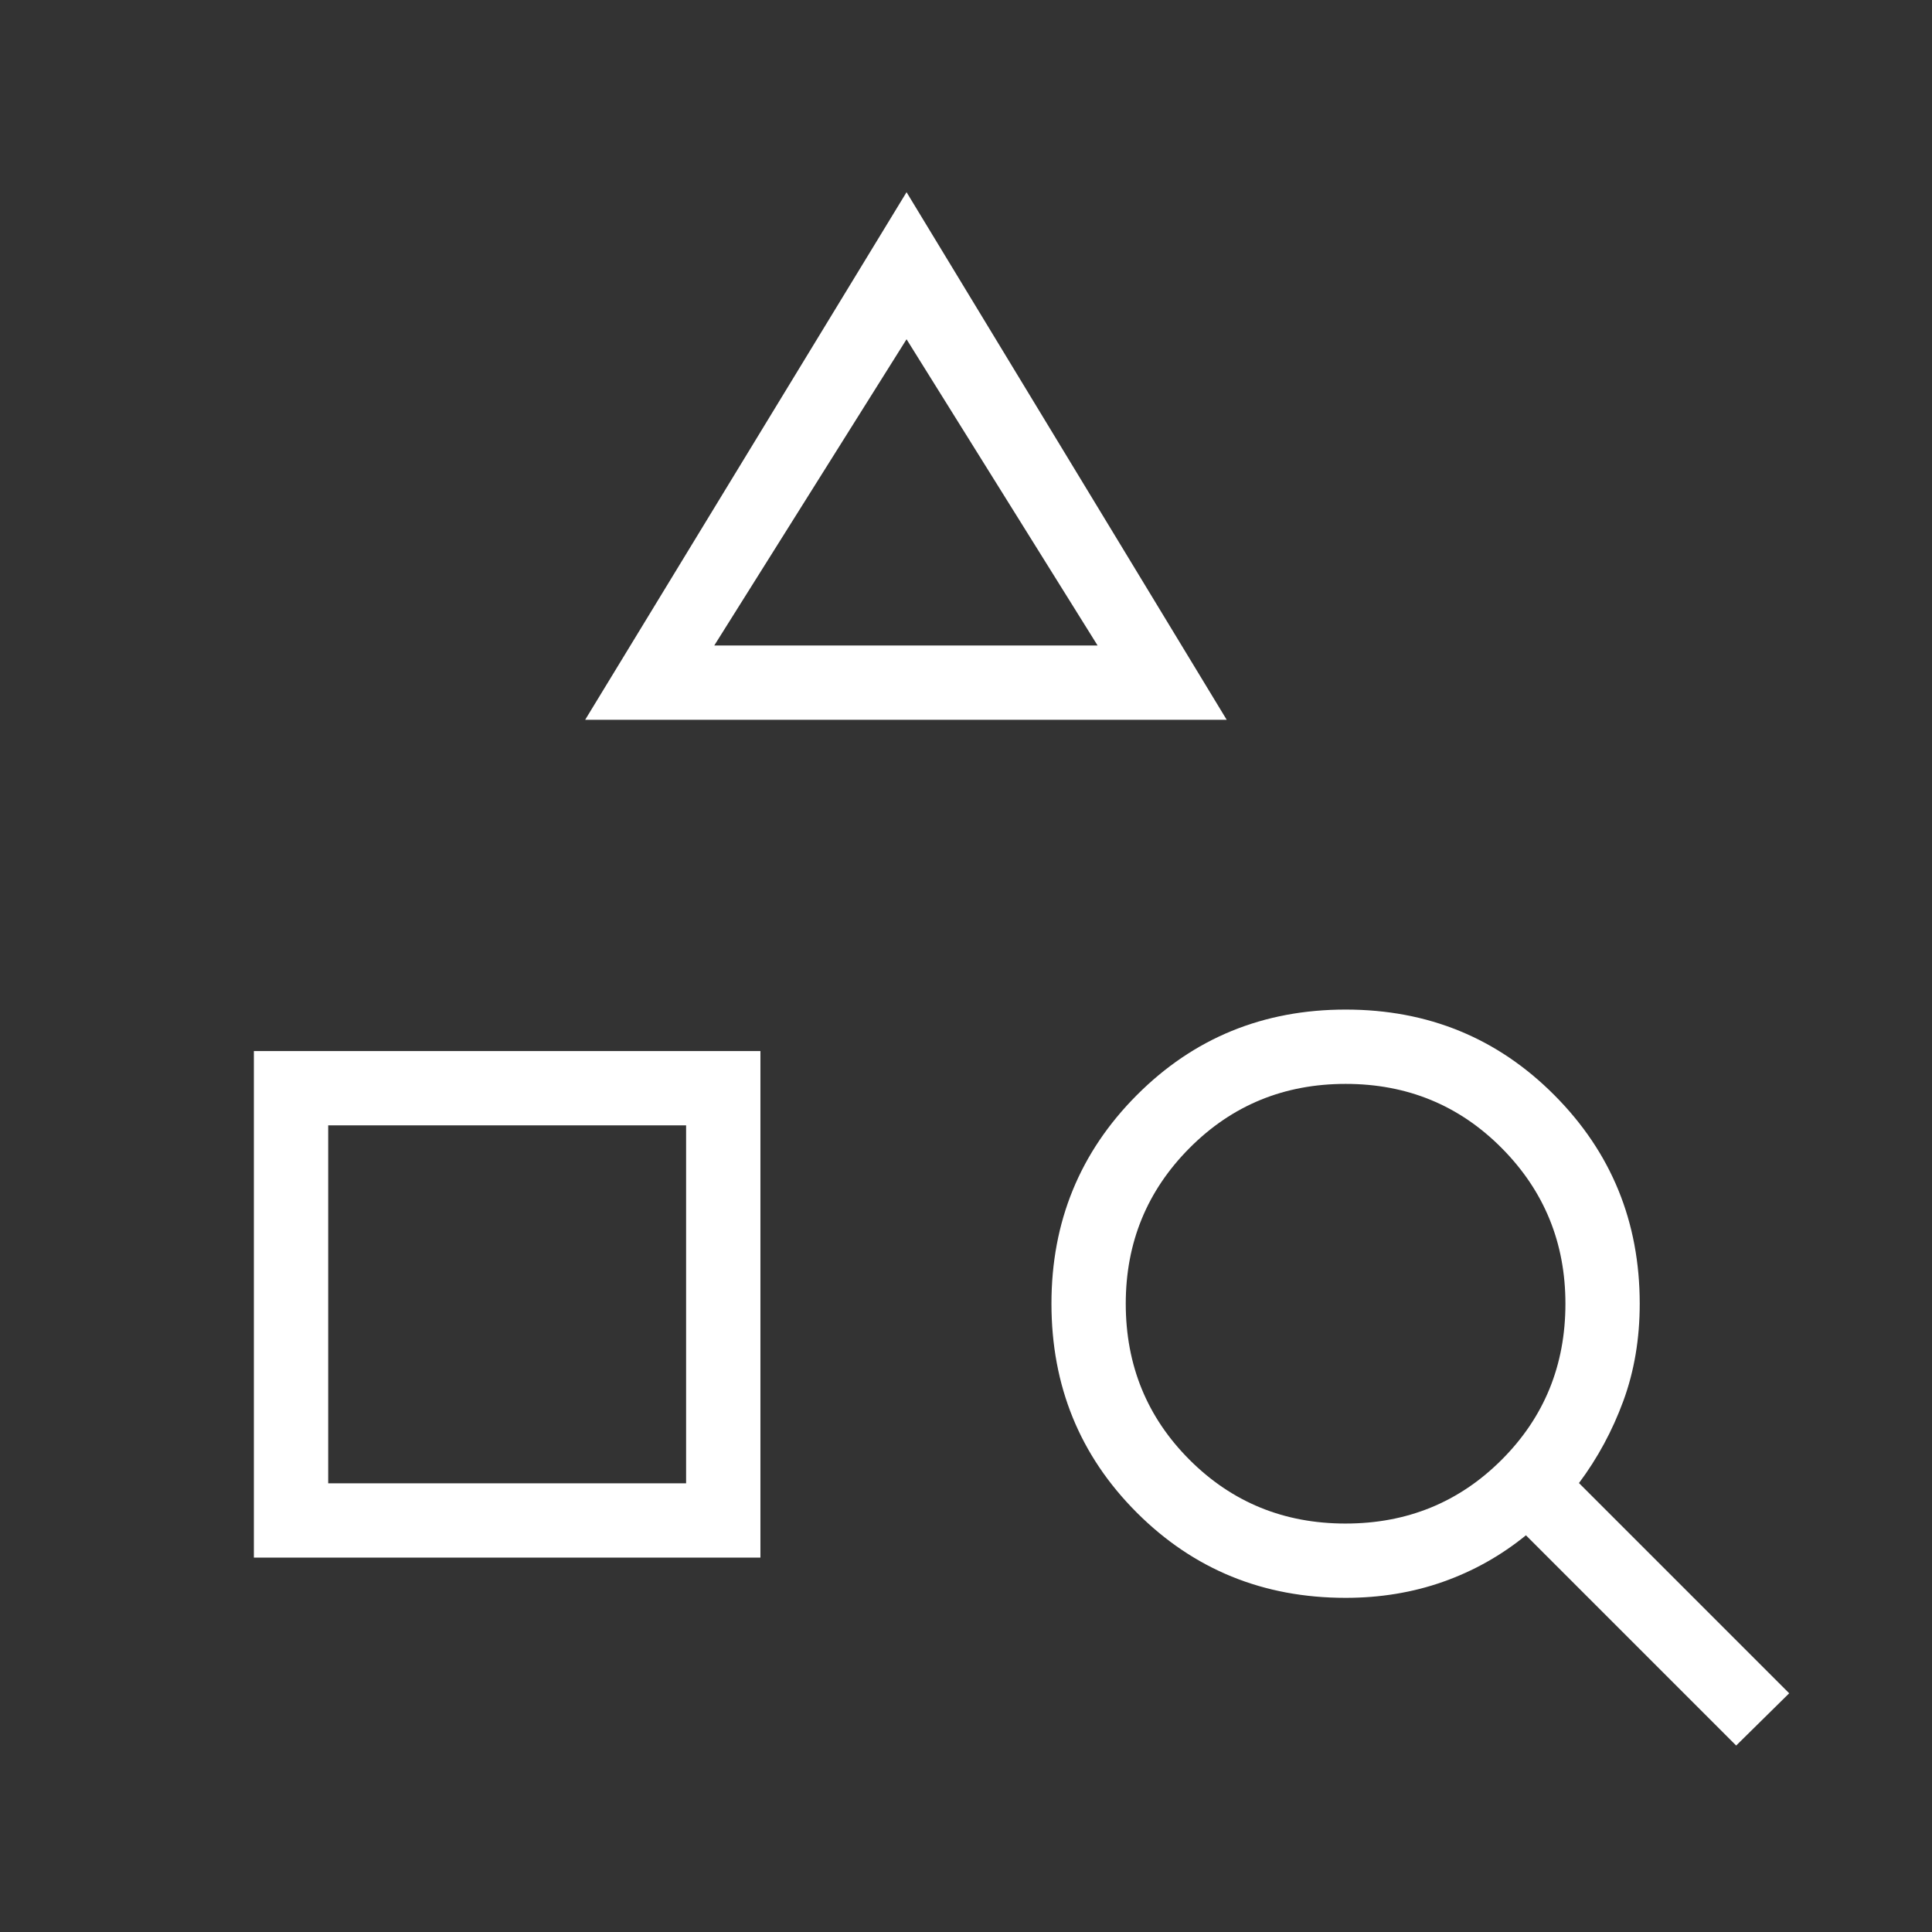 <svg xmlns="http://www.w3.org/2000/svg" height="30px" viewBox="0 -960 960 960" width="30px" fill="#FFFFFF"><rect x="0" y="-960" width="960" height="960" fill="#333333" stroke="none"/><path d="M126.15-186.04v-251.69h251.7v251.69h-251.7Zm36.93-36.92h177.84v-177.85H163.08v177.85Zm127.69-379.39L450.46-864.5l159.08 262.15H290.77Zm64.15-36.92h190.46l-94.92-152.15-95.54 152.15ZM862.69-92.65 758.23-197.12q-18.64 15.16-41.22 23.12-22.58 7.96-48.39 7.96-61.41 0-103.79-42.39-42.37-42.39-42.37-103.82 0-61.02 42.38-103.56 42.39-42.54 103.81-42.54 61.43 0 103.77 42.58 42.35 42.58 42.35 103.58 0 26.13-8.15 48.33-8.16 22.21-22.04 40.78l104.46 104.46-26.35 25.97Zm-194.1-110.31q45.87 0 77.56-31.67 31.7-31.67 31.7-77.54 0-45.48-31.67-77.37-31.68-31.88-77.54-31.88-45.87 0-77.56 31.86-31.7 31.86-31.7 77.35 0 45.86 31.68 77.56 31.67 31.69 77.53 31.69ZM340.92-400.81Zm109.43-238.46Z"/></svg>